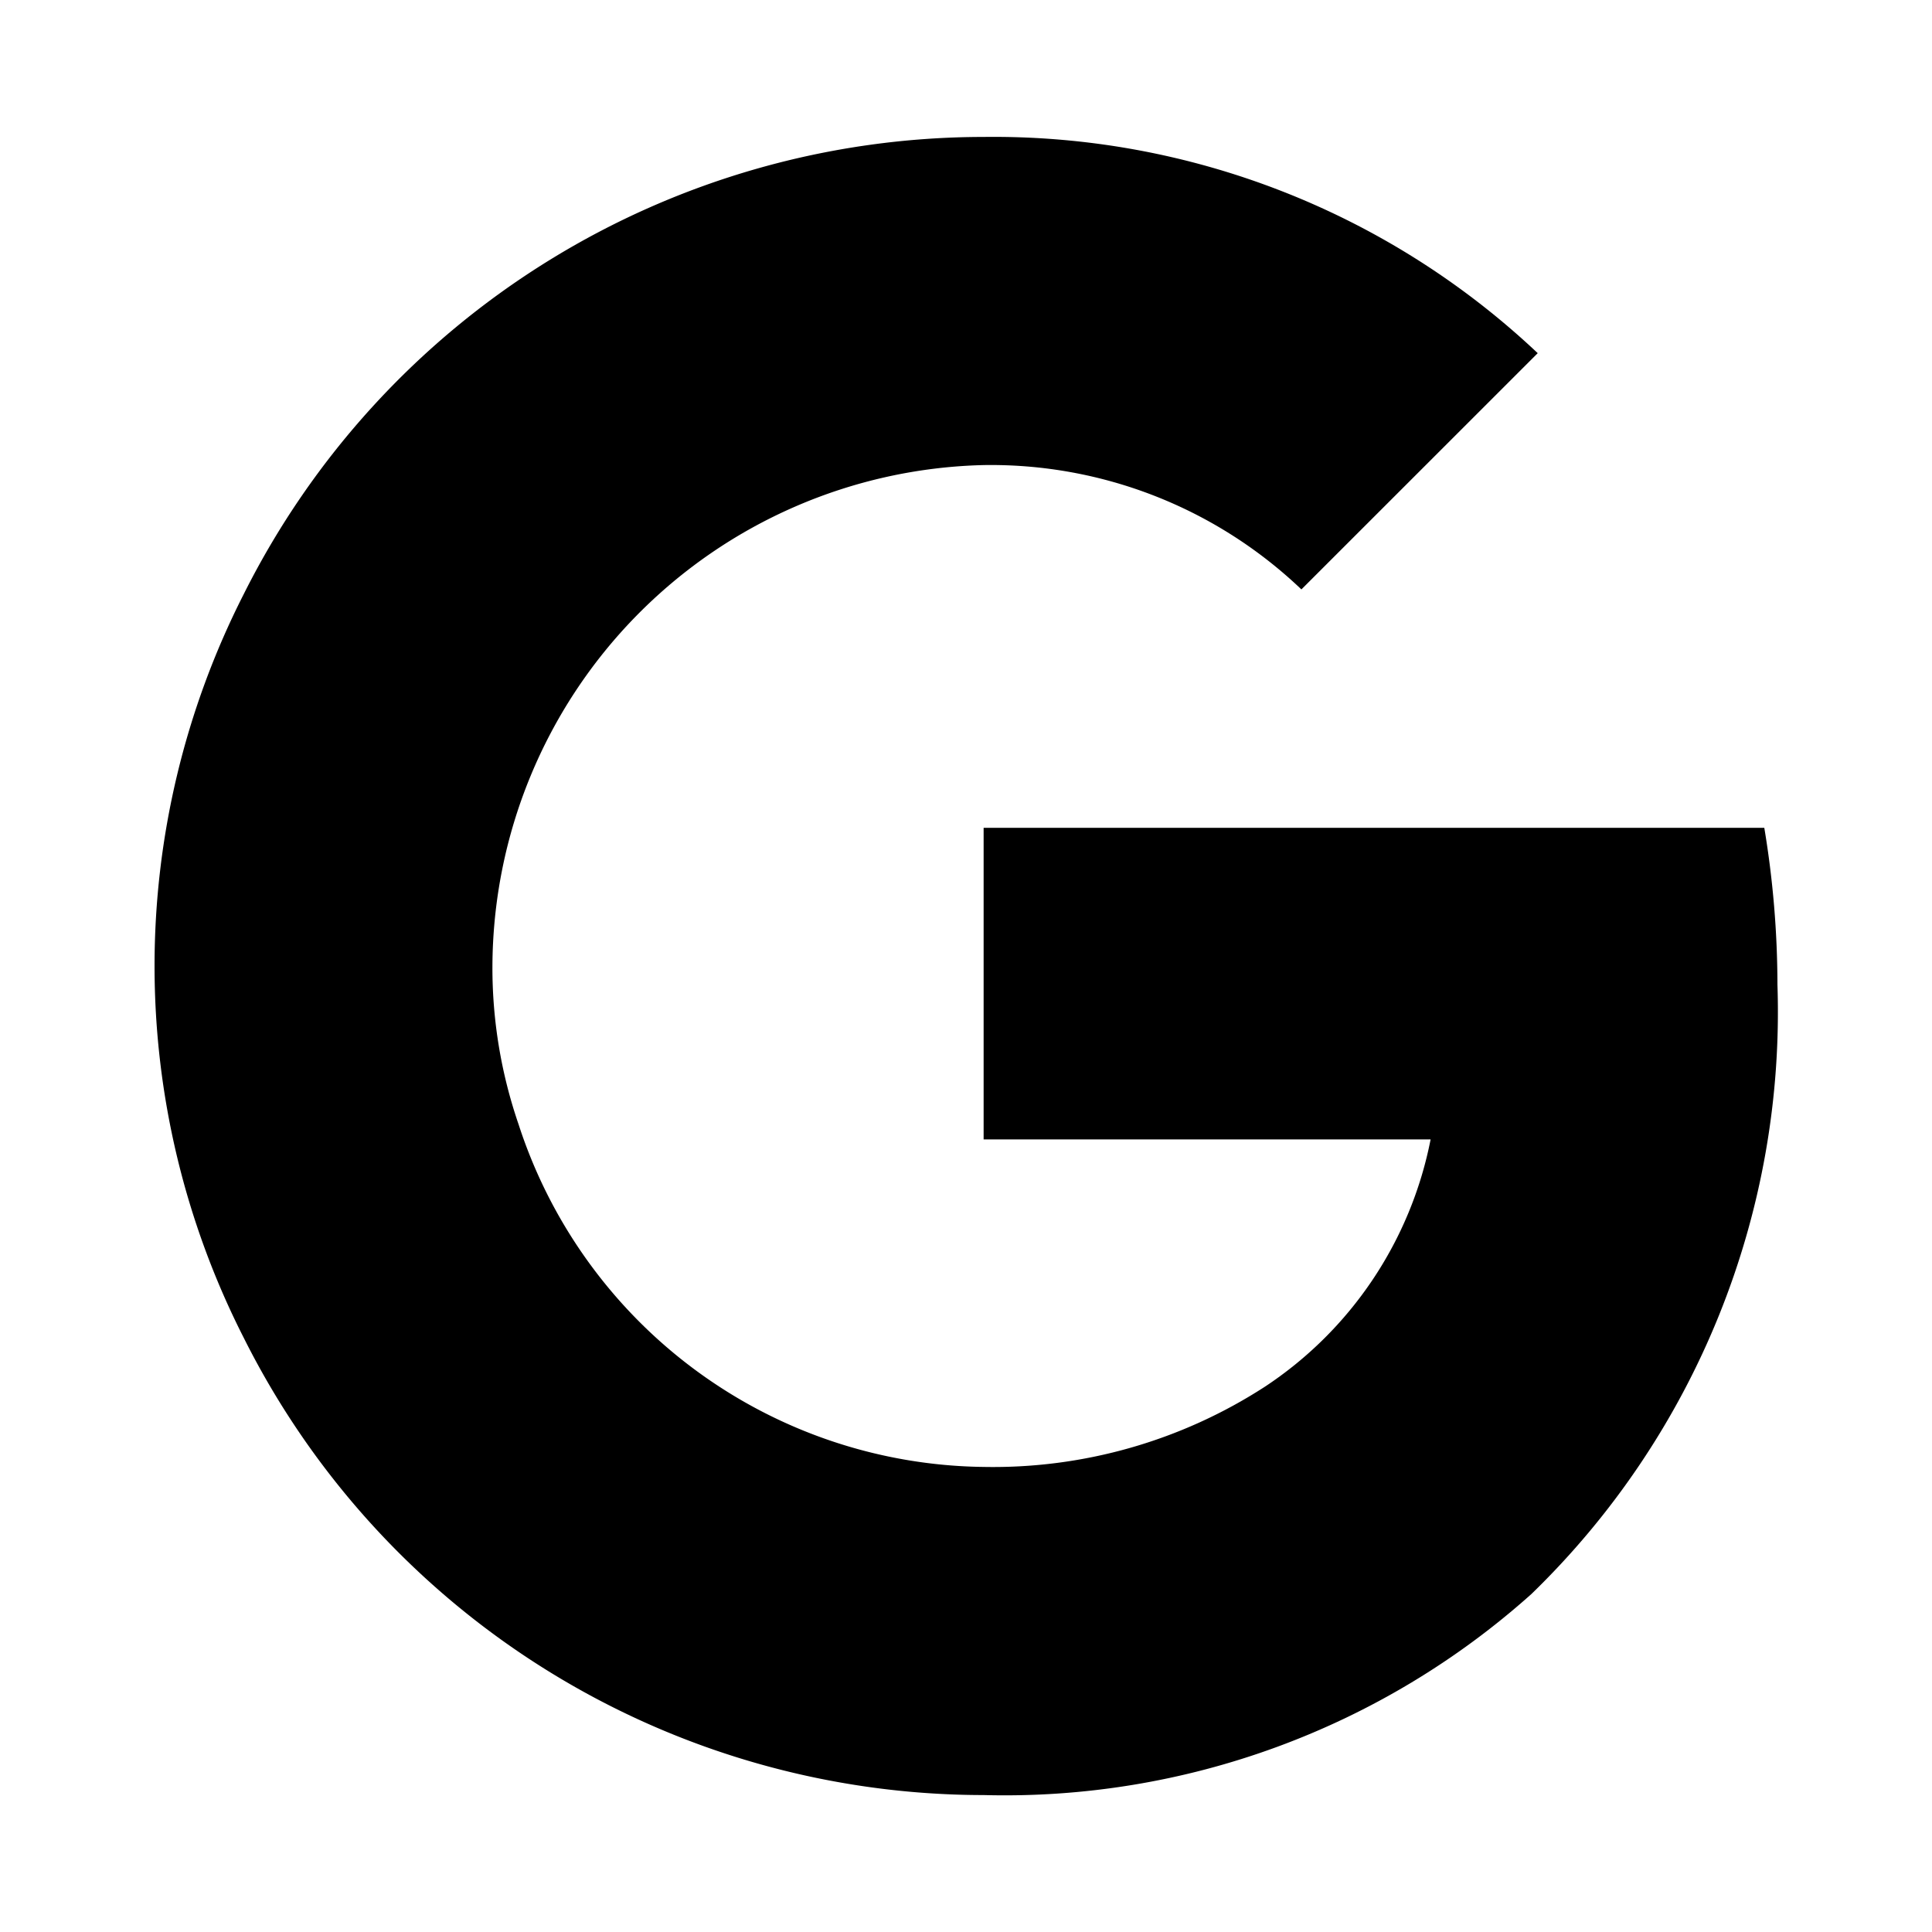<svg xmlns="http://www.w3.org/2000/svg" viewBox="0 0 25 25"><path d="M12.728,10.712V14.744h5.784a4.981,4.981,0,0,1-2.146,3.201,6.472,6.472,0,0,1-3.639,1.037,6.407,6.407,0,0,1-6.017-4.434A6.225,6.225,0,0,1,6.372,12.5,6.512,6.512,0,0,1,12.728,6.018a5.82,5.82,0,0,1,4.112,1.609l3.058-3.057A10.257,10.257,0,0,0,12.728,1.772,10.712,10.712,0,0,0,3.153,7.69a10.606,10.606,0,0,0,0,9.619A10.712,10.712,0,0,0,12.728,23.228a10.219,10.219,0,0,0,7.089-2.602A10.489,10.489,0,0,0,23,12.741a12.427,12.427,0,0,0-.17-2.029Z"/></svg>